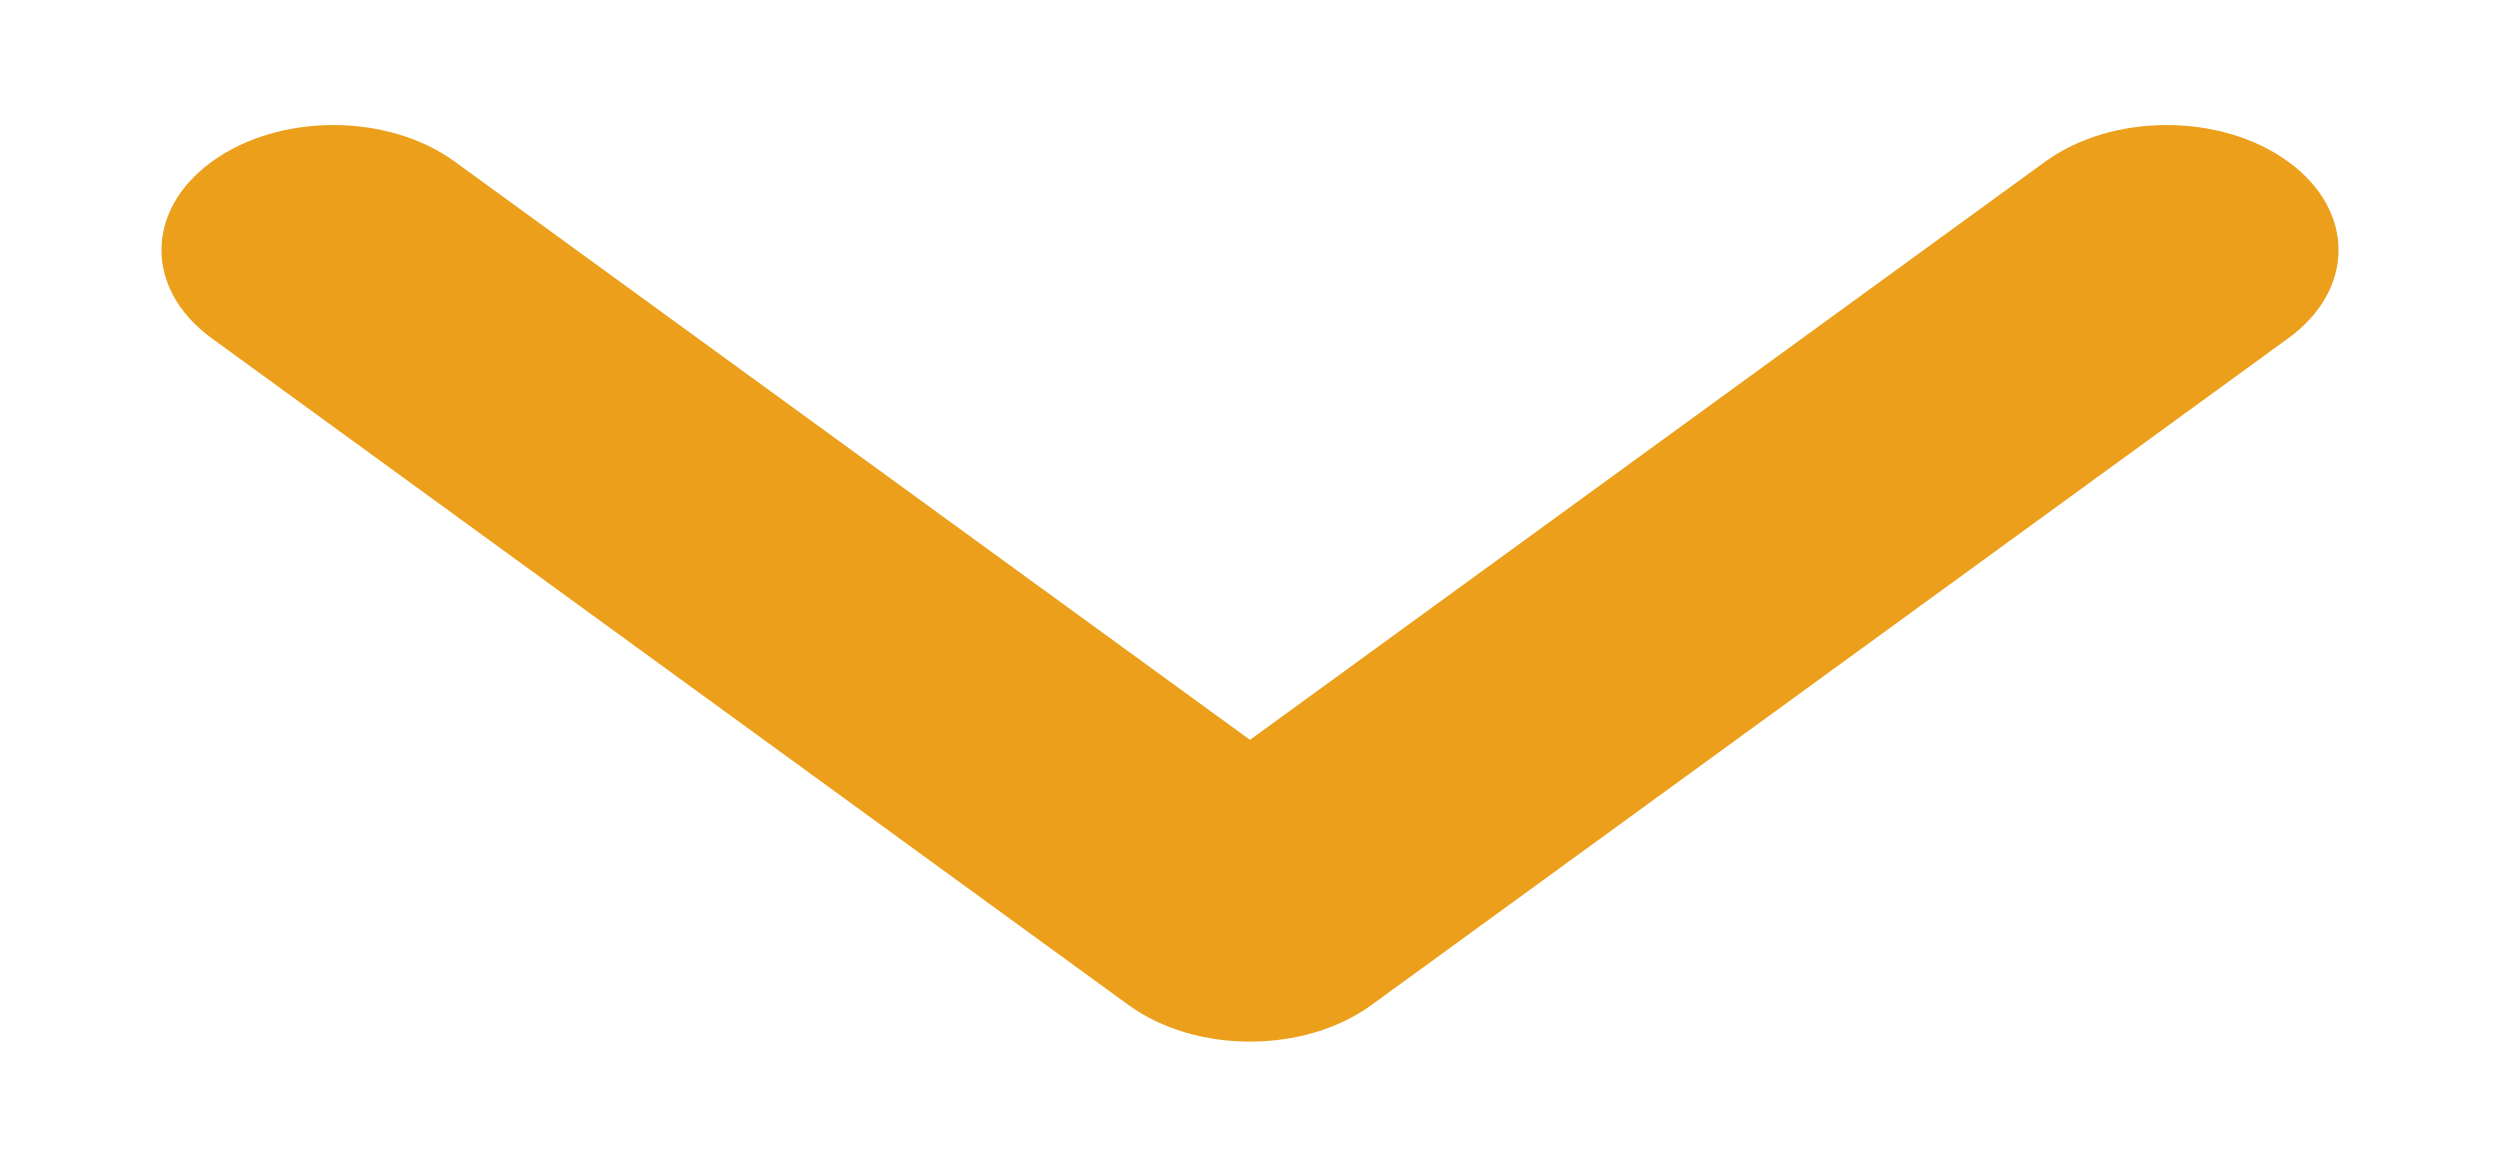 <svg width="15" height="7" viewBox="0 0 15 7" fill="none" xmlns="http://www.w3.org/2000/svg">
<path fill-rule="evenodd" clip-rule="evenodd" d="M13.729 0.97C14.132 1.263 14.132 1.737 13.729 2.03L8.229 6.03C7.826 6.323 7.174 6.323 6.771 6.03L1.271 2.03C0.868 1.737 0.868 1.263 1.271 0.97C1.674 0.677 2.326 0.677 2.729 0.97L7.5 4.439L12.271 0.97C12.674 0.677 13.326 0.677 13.729 0.97Z" fill="#EB9F1A"/>
</svg>
